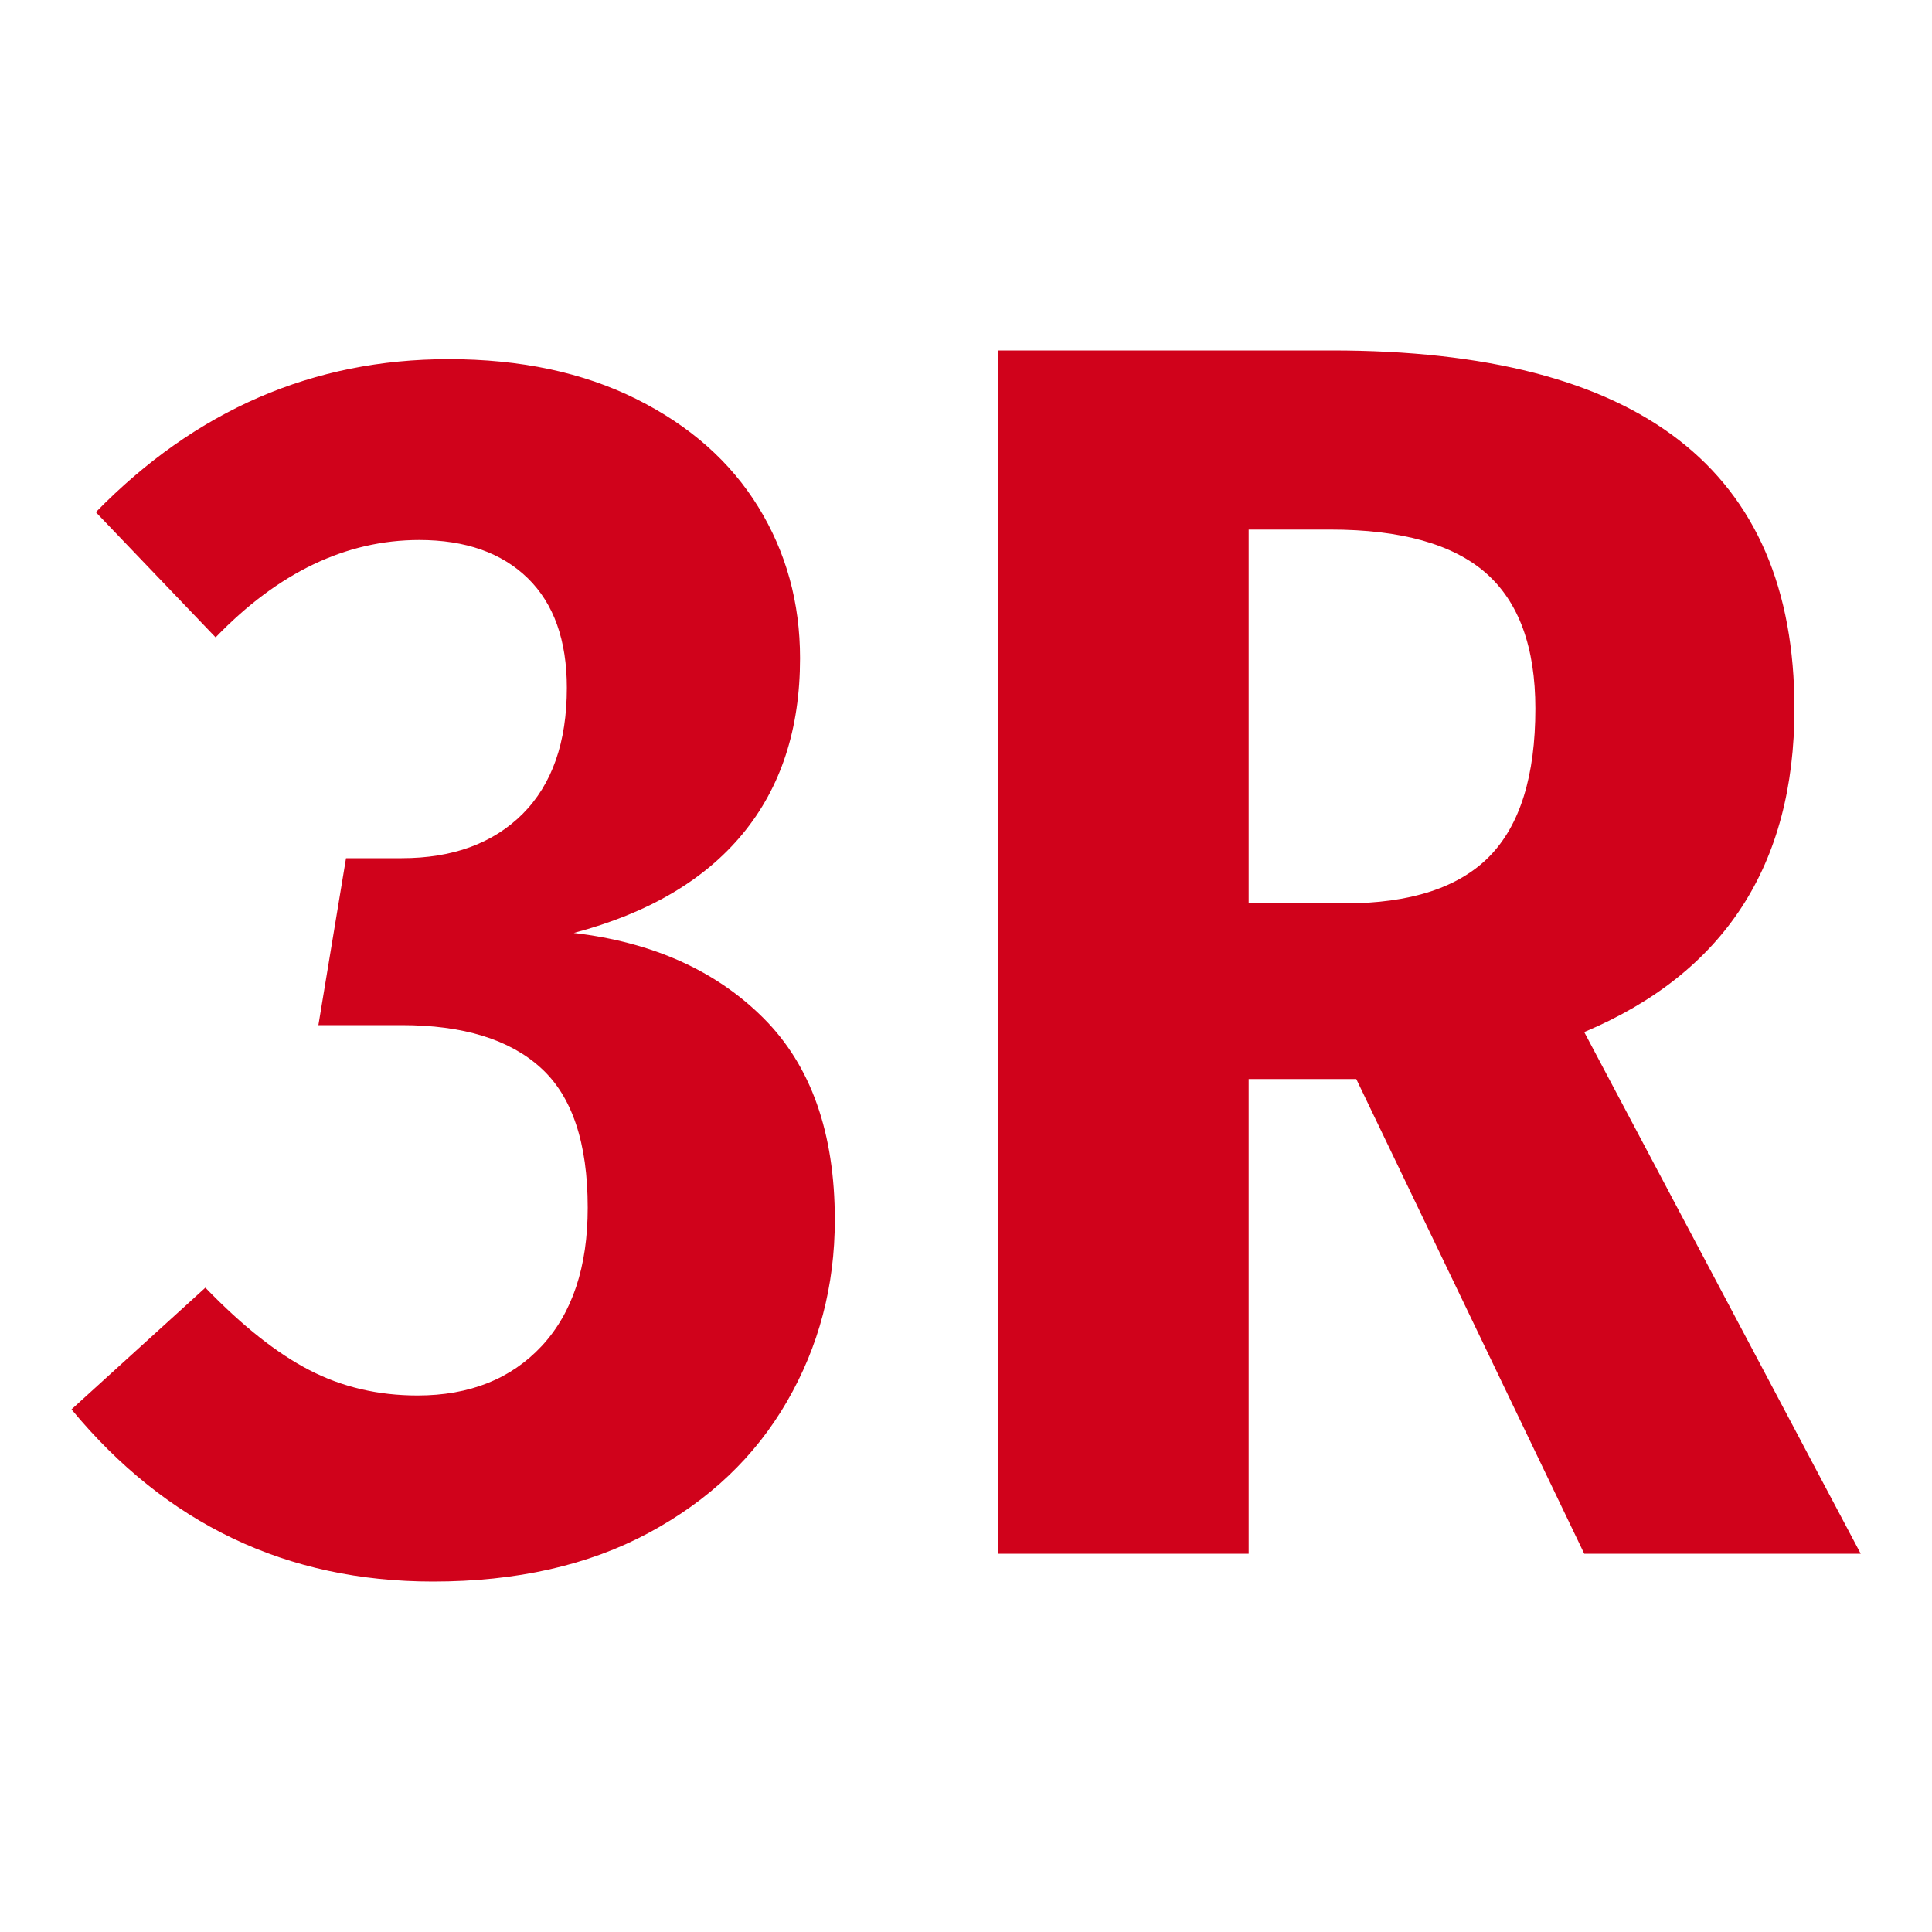 <svg xmlns="http://www.w3.org/2000/svg" width="256" height="256" viewBox="0 0 100 100"><rect width="100" height="100" rx="0" fill="#ffffff"></rect><path fill="#d0021b" d="M23.22 18.59Q28.80 18.59 32.95 20.66Q37.09 22.73 39.25 26.24Q41.41 29.75 41.41 34.07L41.41 34.07Q41.41 39.56 38.44 43.16Q35.47 46.76 29.70 48.29L29.70 48.29Q35.83 49.01 39.52 52.70Q43.21 56.39 43.21 63.14L43.21 63.14Q43.21 68.27 40.73 72.55Q38.26 76.82 33.58 79.34Q28.89 81.86 22.41 81.86L22.41 81.86Q11.07 81.86 3.70 72.95L3.70 72.95L10.63 66.65Q13.50 69.62 16.02 70.92Q18.55 72.23 21.61 72.23L21.61 72.23Q25.65 72.23 28.04 69.67Q30.42 67.10 30.42 62.51L30.42 62.51Q30.42 57.47 27.99 55.27Q25.56 53.06 20.79 53.06L20.79 53.06L16.48 53.06L17.91 44.42L20.79 44.42Q24.75 44.42 27.05 42.13Q29.34 39.83 29.34 35.60L29.34 35.60Q29.34 31.91 27.32 29.93Q25.29 27.95 21.70 27.95L21.70 27.95Q16.02 27.95 11.16 32.99L11.16 32.99L4.96 26.51Q12.70 18.59 23.22 18.59L23.22 18.59ZM82.00 80.42L70.20 55.85L64.63 55.85L64.63 80.42L51.66 80.42L51.66 18.14L68.94 18.14Q92.88 18.14 92.88 36.68L92.88 36.68Q92.88 48.83 82.00 53.42L82.00 53.42L96.31 80.42L82.00 80.42ZM64.63 46.76L69.58 46.76Q74.70 46.76 77.09 44.33Q79.47 41.90 79.47 36.68L79.47 36.68Q79.47 31.91 76.91 29.66Q74.34 27.41 68.86 27.41L68.86 27.41L64.63 27.41L64.63 46.76Z"></path></svg>